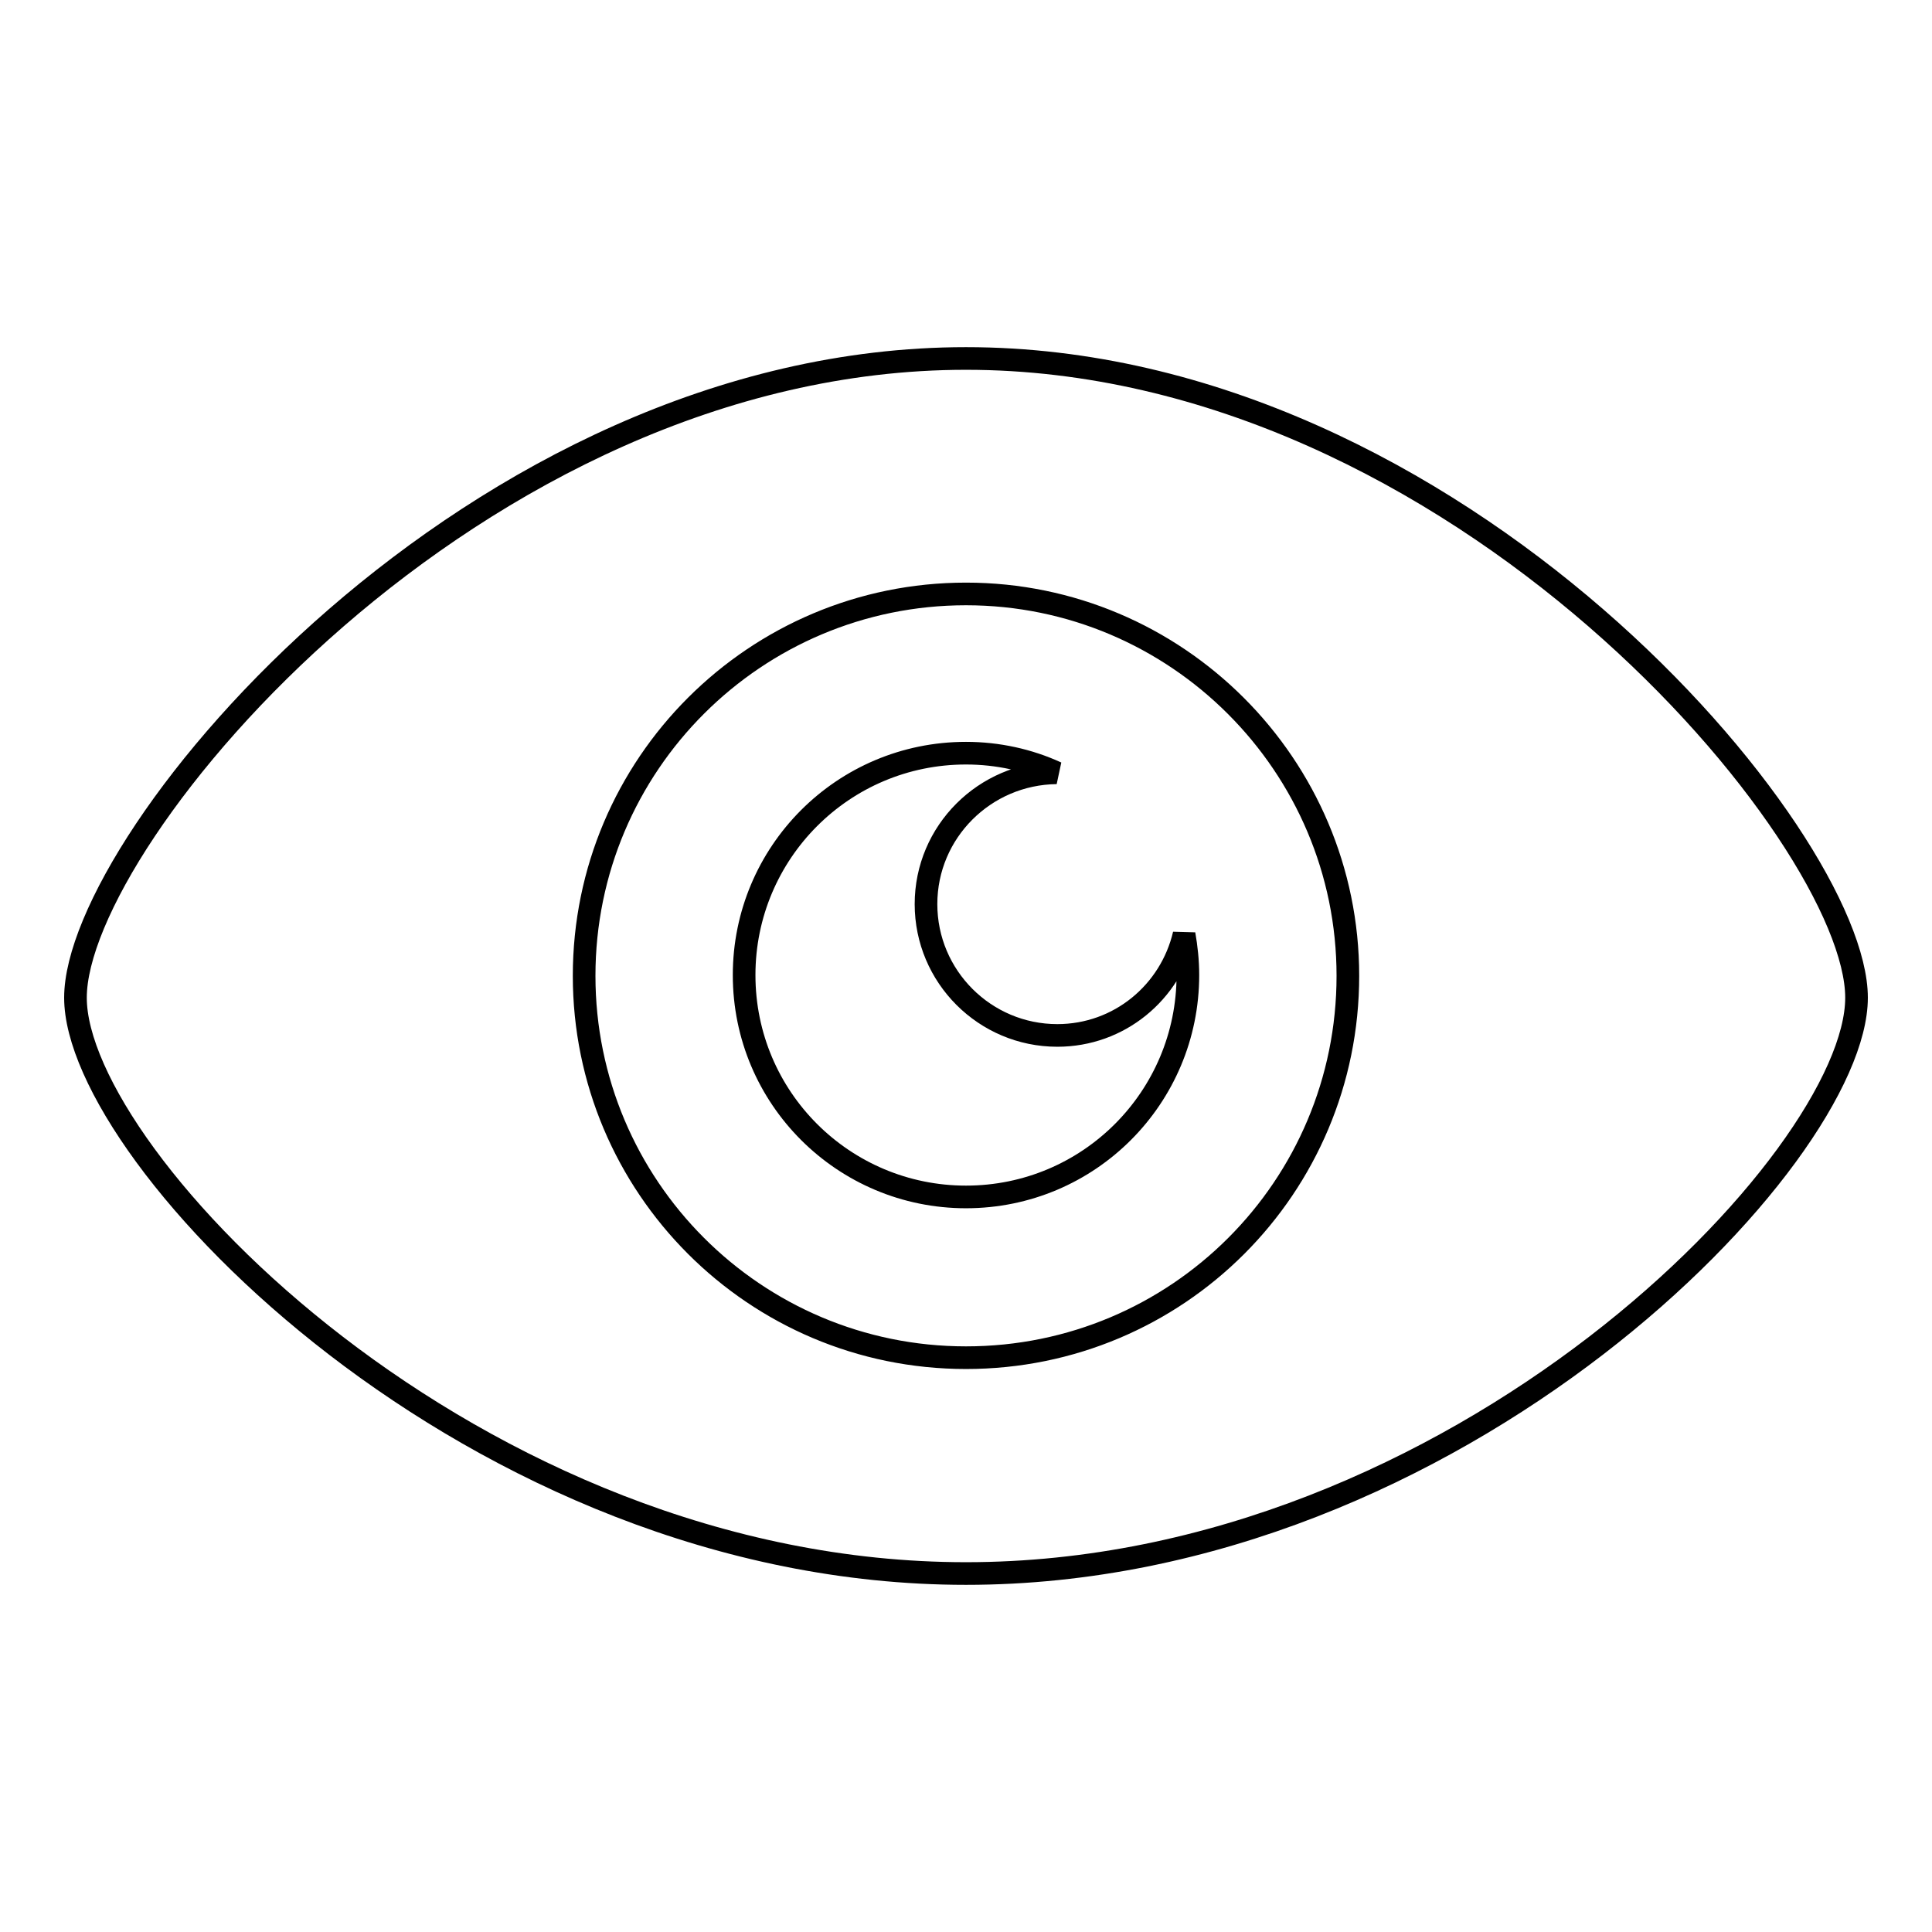<?xml version="1.0" encoding="utf-8"?>
<!-- Svg Vector Icons : http://www.onlinewebfonts.com/icon -->
<!DOCTYPE svg PUBLIC "-//W3C//DTD SVG 1.1//EN" "http://www.w3.org/Graphics/SVG/1.1/DTD/svg11.dtd">
<svg version="1.1" xmlns="http://www.w3.org/2000/svg" xmlns:xlink="http://www.w3.org/1999/xlink" x="0px" y="0px" viewBox="0 0 256 256" enable-background="new 0 0 256 256" xml:space="preserve">
<g><g><path stroke-width="3" fill-opacity="0" stroke="#000000"  d="M140.1,137.2c-9.6,0-17.4-7.8-17.4-17.4c0-9.6,7.8-17.3,17.3-17.4c-3.7-1.7-7.8-2.6-12-2.6c-16.3,0-29.4,13.2-29.4,29.4c0,16.3,13.2,29.4,29.4,29.4c16.3,0,29.4-13.2,29.4-29.4c0-1.9-0.2-3.7-0.5-5.4C155.1,131.5,148.3,137.2,140.1,137.2z"/><path stroke-width="3" fill-opacity="0" stroke="#000000"  d="M128,47.5c-65.2,0-118,63.4-118,84.7s52.8,76.3,118,76.3c65.2,0,118-55,118-76.3S193.2,47.5,128,47.5z M128,179.9c-28,0-50.6-22.7-50.6-50.6c0-28,22.7-50.6,50.6-50.6s50.6,22.7,50.6,50.6C178.6,157.3,156,179.9,128,179.9z"/></g></g>
</svg>